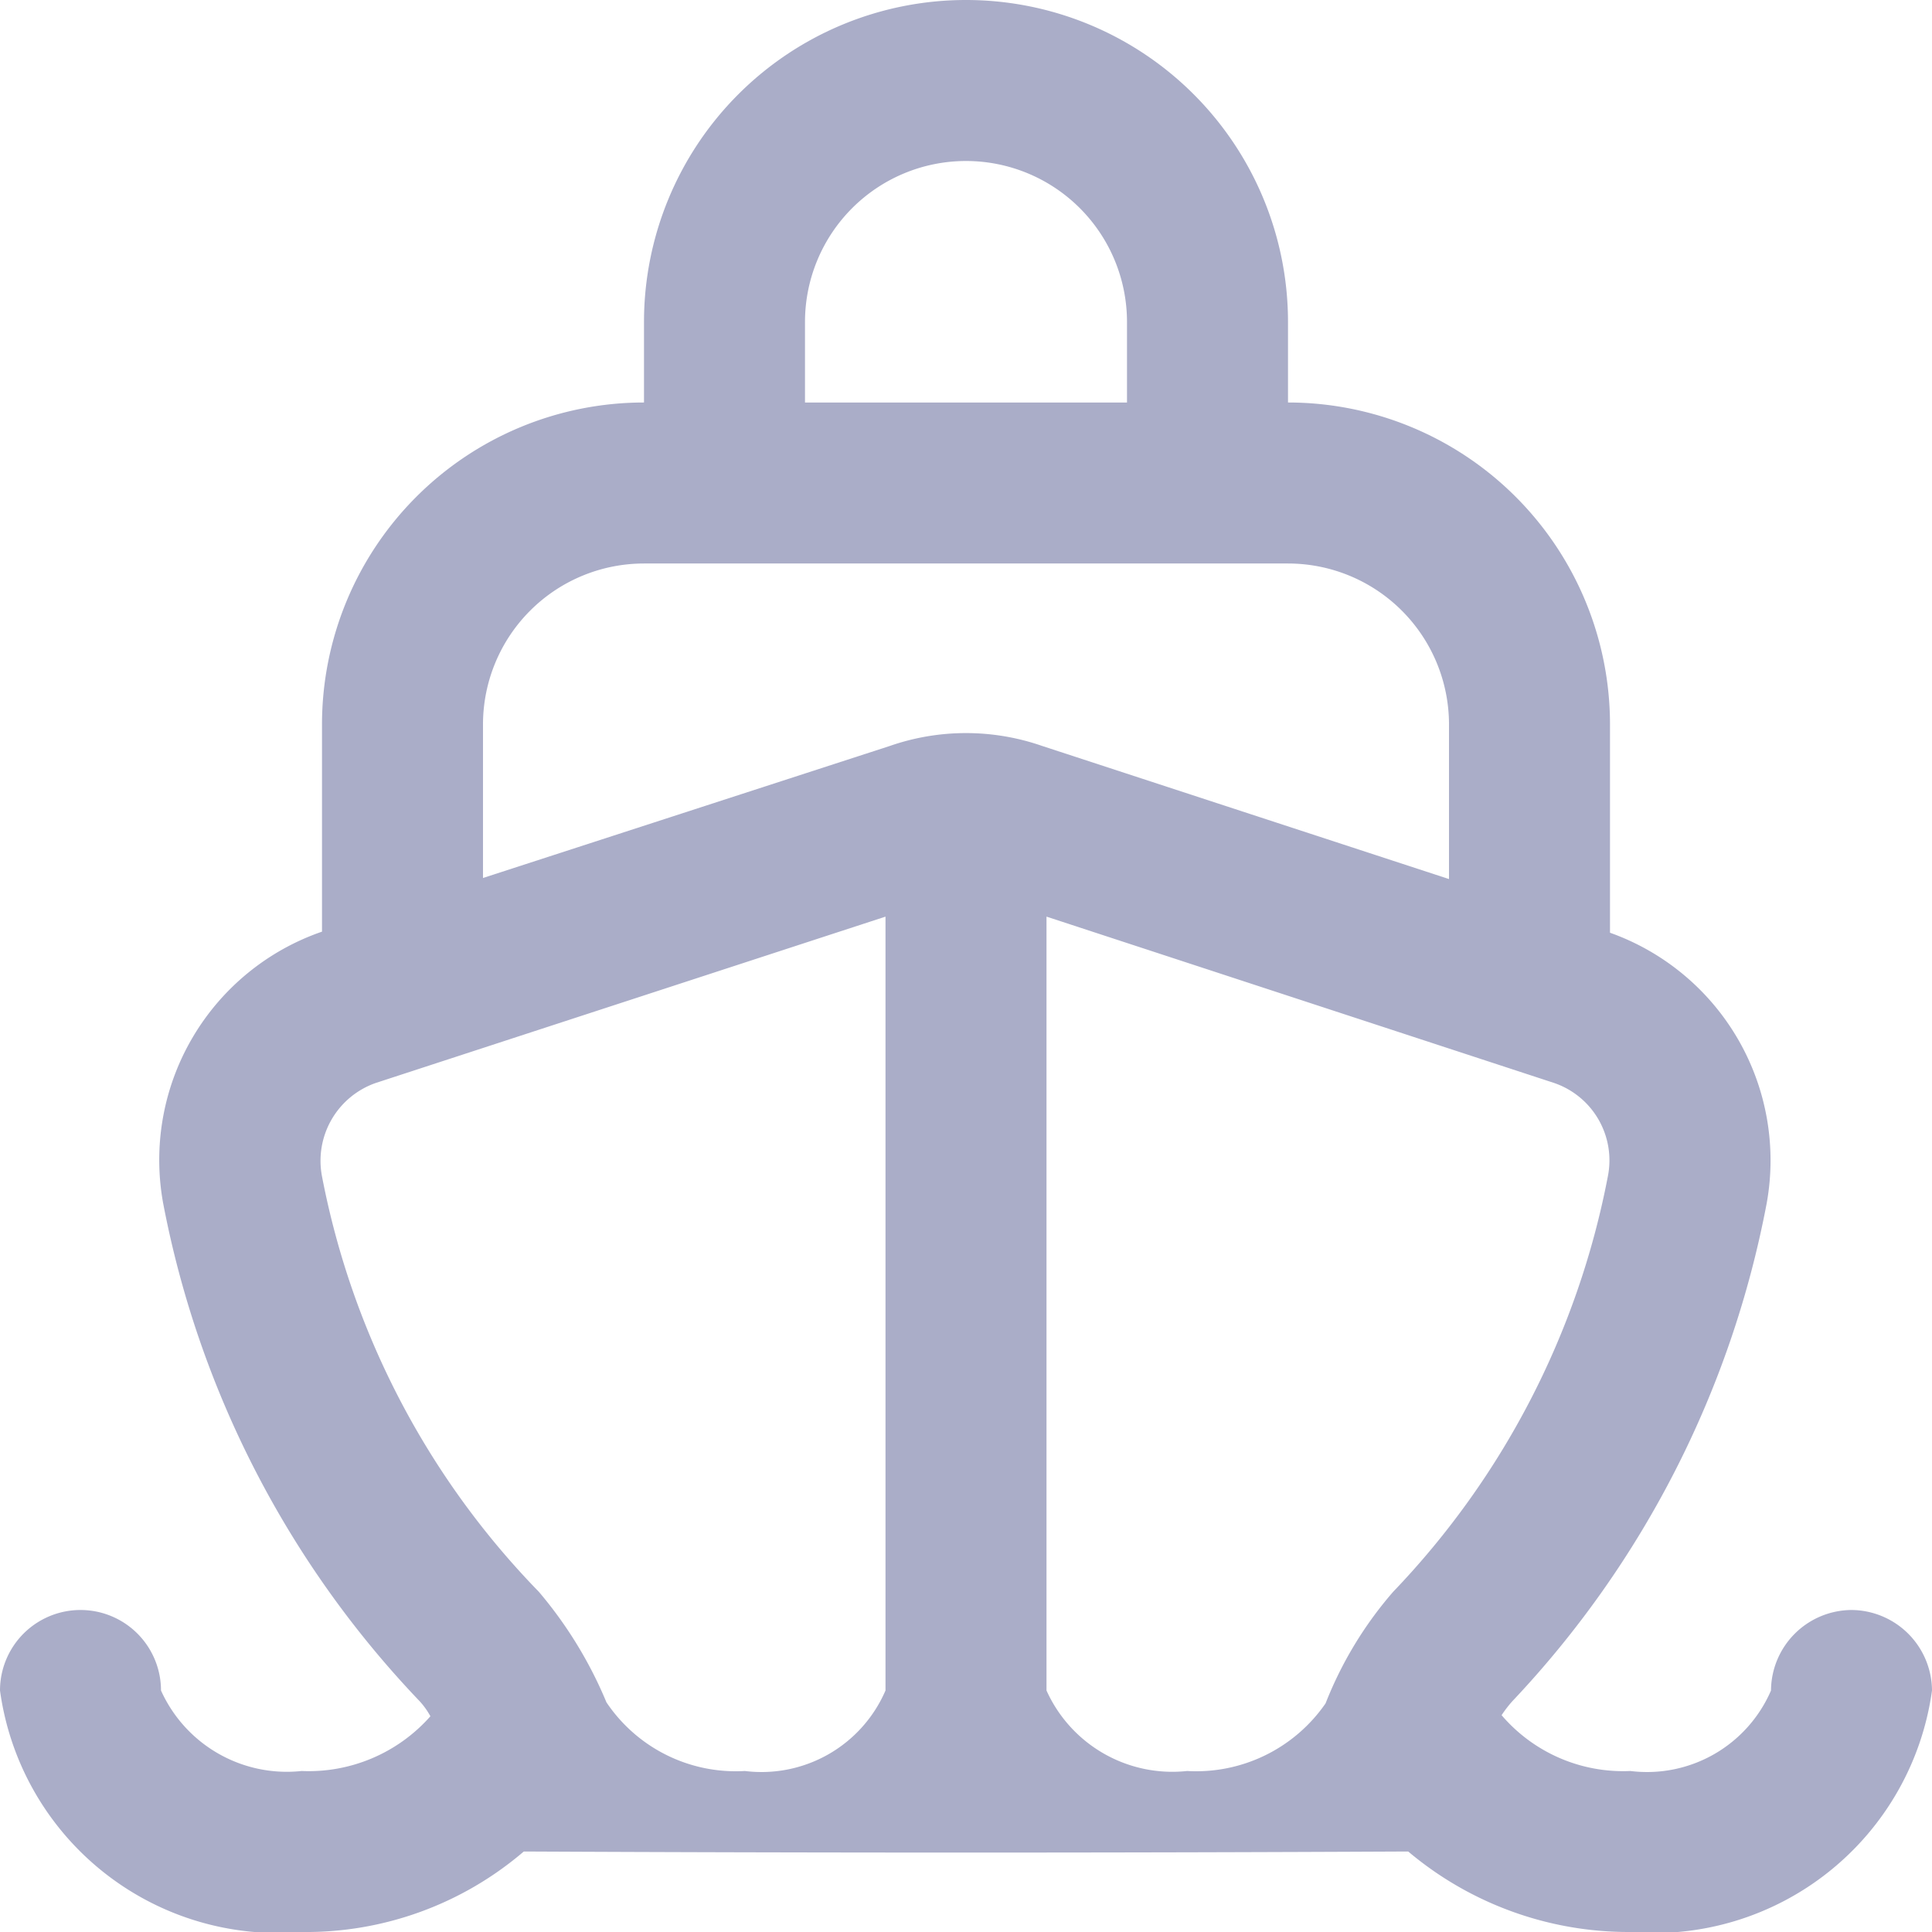 <svg xmlns="http://www.w3.org/2000/svg" width="18" height="18" viewBox="0 0 18 18">
  <defs>
    <style>
      .cls-1 {
        fill: #aaadc8;
        fill-rule: evenodd;
      }
    </style>
  </defs>
  <path id="Фигура_15" data-name="Фигура 15" class="cls-1" d="M1239.25,1317a0.755,0.755,0,0,0-.75.75,1.258,1.258,0,0,1-1.31.75,1.49,1.49,0,0,1-1.2-.52,1.132,1.132,0,0,1,.1-0.13,9.26,9.26,0,0,0,2.37-4.64,2.251,2.251,0,0,0-1.46-2.52v-1.94a3,3,0,0,0-3-3V1305a3,3,0,0,0-6,0v0.75a3,3,0,0,0-3,3v1.93a2.25,2.25,0,0,0-1.48,2.53,9.214,9.214,0,0,0,2.39,4.64,0.71,0.71,0,0,1,.1.14,1.513,1.513,0,0,1-1.2.51,1.286,1.286,0,0,1-1.31-.75,0.75,0.75,0,0,0-1.5,0,2.614,2.614,0,0,0,2.81,2.25,3.121,3.121,0,0,0,2.07-.75,848.725,848.725,0,0,0,8.24,0,3.186,3.186,0,0,0,2.06.75,2.618,2.618,0,0,0,2.82-2.25A0.755,0.755,0,0,0,1239.25,1317Zm-9.75-12a1.5,1.5,0,0,1,3,0v0.75h-3V1305Zm-1.5,2.25h6a1.5,1.5,0,0,1,1.5,1.5v1.44l-3.79-1.24a2.16,2.16,0,0,0-1.42,0l-3.79,1.23v-1.43A1.5,1.5,0,0,1,1228,1307.25Zm0.94,11.25a1.451,1.451,0,0,1-1.29-.64,3.906,3.906,0,0,0-.63-1.03,7.6,7.6,0,0,1-2.02-3.87,0.768,0.768,0,0,1,.5-0.87l4.75-1.55v7.21A1.258,1.258,0,0,1,1228.94,1318.5Zm4.12,0a1.286,1.286,0,0,1-1.31-.75v-7.21l4.73,1.55a0.762,0.762,0,0,1,.5.87,7.681,7.681,0,0,1-2,3.87,3.574,3.574,0,0,0-.63,1.04A1.465,1.465,0,0,1,1233.06,1318.5Z" transform="translate(-1222 -1302)"/>
</svg>

